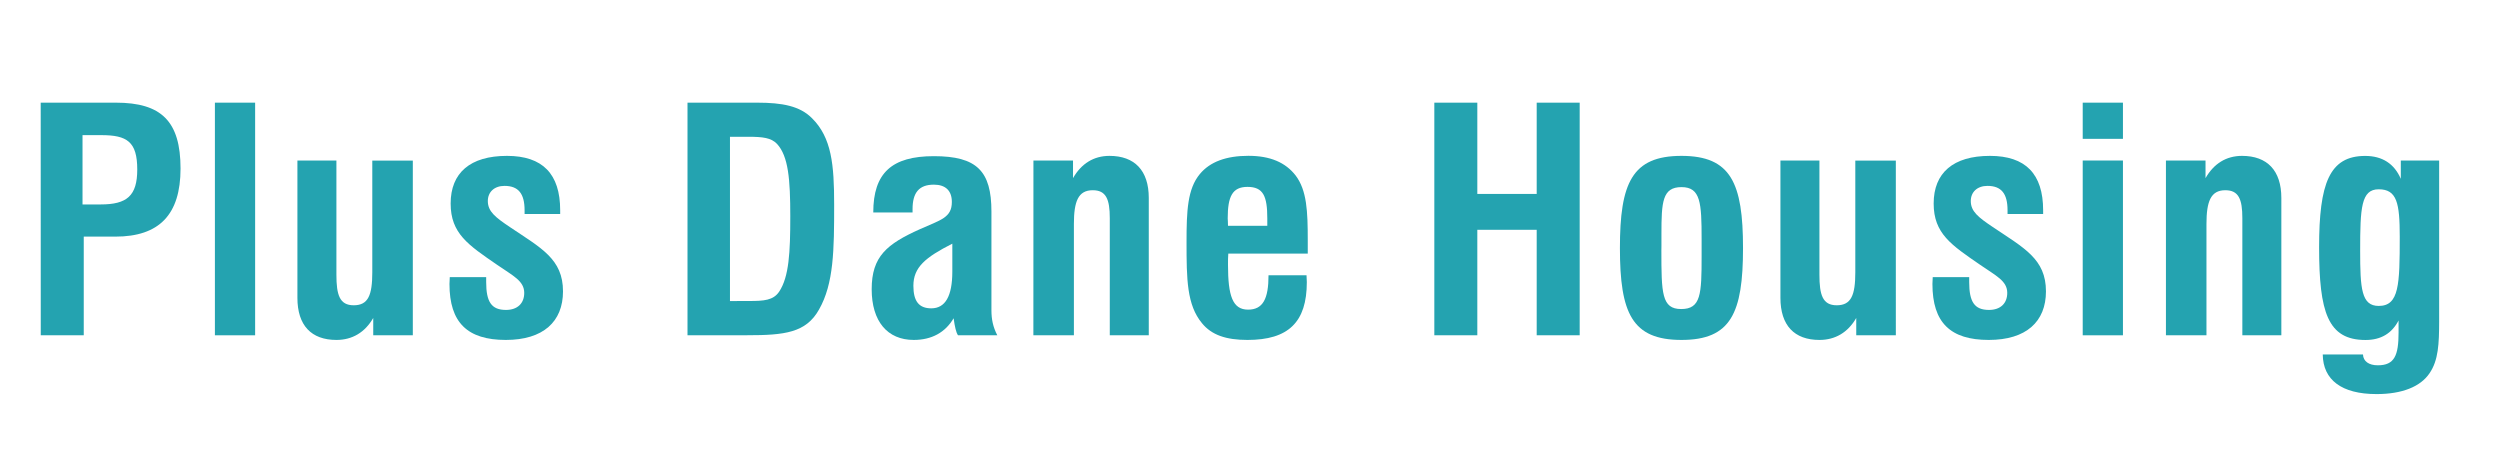 <?xml version="1.0" encoding="utf-8"?>
<!-- Generator: Adobe Illustrator 23.1.1, SVG Export Plug-In . SVG Version: 6.00 Build 0)  -->
<svg version="1.1" id="Layer_1" xmlns="http://www.w3.org/2000/svg" xmlns:xlink="http://www.w3.org/1999/xlink" x="0px" y="0px"
	 viewBox="0 0 425.67 79.13" style="enable-background:new 0 0 425.67 79.13;" xml:space="preserve">
<style type="text/css">
	.st0{fill:#24A3B0;}
</style>
<g>
	<path class="st0" d="M6.93,17.48h12.8c7.74,0,11.01,3.16,11.01,11.22c0,7.85-3.63,11.59-11.11,11.59h-5.37v16.8H6.94L6.93,17.48
		L6.93,17.48z M17.15,34.81c4.48,0,6.22-1.48,6.22-5.95c0-4.74-1.74-5.85-6.11-5.85h-3.21v11.8H17.15z"/>
	<path class="st0" d="M36.59,17.48h6.85v39.61h-6.85V17.48z"/>
	<path class="st0" d="M70.29,57.09h-6.74v-2.95c-1.42,2.47-3.58,3.74-6.27,3.74c-4.27,0-6.64-2.47-6.64-7.16V27.33h6.64v19.44
		c0,3.43,0.53,5.21,2.95,5.21c2.48,0,3.16-1.74,3.16-5.63V27.34h6.9C70.29,27.34,70.29,57.09,70.29,57.09z"/>
	<path class="st0" d="M82.78,47.19c0,0.32,0,0.58,0,0.84c0,3.37,0.9,4.74,3.37,4.74c1.95,0,3.11-1.11,3.11-2.9
		c0-2.05-1.9-2.9-4.63-4.79c-4.9-3.37-7.9-5.32-7.9-10.43c0-5.21,3.32-8.11,9.59-8.11c6.06,0,9.06,3.06,9.06,9.27
		c0,0.21,0,0.42,0,0.63h-6.06c0-0.21,0-0.42,0-0.63c0-2.84-1.05-4.16-3.42-4.16c-1.74,0-2.84,1.05-2.84,2.58
		c0,1.79,1.32,2.79,3.74,4.42c5.32,3.58,9.06,5.43,9.06,10.96c0,5.16-3.37,8.27-9.74,8.27c-6.53,0-9.59-2.95-9.59-9.53
		c0-0.37,0.05-0.74,0.05-1.16L82.78,47.19L82.78,47.19z"/>
	<path class="st0" d="M117.07,17.48h11.85c4.32,0,7.27,0.58,9.32,2.63c3.37,3.32,3.79,7.95,3.79,14.75c0,7.64-0.05,13.43-2.58,17.85
		c-2.21,3.95-5.85,4.37-12.22,4.37h-10.17v-39.6H117.07z M127.55,51.25c2.53,0,4.11-0.11,5.11-1.58c1.69-2.53,1.9-6.69,1.9-12.85
		c0-6.27-0.32-10.22-2.26-12.32c-1-1.05-2.47-1.21-4.85-1.21h-3.16v27.97L127.55,51.25L127.55,51.25z"/>
	<path class="st0" d="M162.37,54.19c-1.42,2.42-3.74,3.69-6.79,3.69c-4.48,0-7.16-3.16-7.16-8.64c0-5.58,2.58-7.69,8.22-10.22
		c3.53-1.58,5.43-1.95,5.43-4.63c0-1.9-1.05-2.95-3.06-2.95c-2.53,0-3.63,1.37-3.63,4.16c0,0.21,0,0.37,0,0.58h-6.69
		c0-6.74,3.16-9.59,10.32-9.59c7.32,0,9.8,2.53,9.8,9.43v16.8c0,1.53,0.26,2.84,1,4.27h-6.69
		C162.79,56.62,162.58,55.67,162.37,54.19z M155.52,48.66c0,2.63,0.95,3.84,3.05,3.84c2.37,0,3.58-2.05,3.58-6.27v-4.74
		C157.57,43.82,155.52,45.5,155.52,48.66z"/>
	<path class="st0" d="M175.96,27.33h6.74v3c1.42-2.48,3.53-3.79,6.21-3.79c4.27,0,6.69,2.48,6.69,7.16v23.39h-6.64V37.13
		c0-3.21-0.63-4.74-2.9-4.74c-2.48,0-3.21,1.9-3.21,5.74v18.96h-6.9L175.96,27.33L175.96,27.33z"/>
	<path class="st0" d="M222.46,46.87c0,0.42,0.05,0.79,0.05,1.16c0,6.85-3.16,9.85-10.11,9.85c-3.63,0-6.11-0.84-7.74-2.85
		c-2.58-3.11-2.63-7.48-2.63-13.8c0-5.32,0.16-9.06,2.26-11.59c1.74-2.11,4.53-3.11,8.27-3.11c3.69,0,6.32,1.11,8.06,3.37
		c1.9,2.53,2.05,6.06,2.05,11.01v2.27h-13.53c-0.05,0.58-0.05,1.21-0.05,1.9c0,5.32,0.79,7.64,3.42,7.64c2.53,0,3.48-1.84,3.48-5.85
		L222.46,46.87L222.46,46.87z M215.78,38.45c0-0.47,0-0.9,0-1.26c0-3.79-0.68-5.37-3.37-5.37c-2.58,0-3.37,1.63-3.37,5.37
		c0,0.16,0.05,0.58,0.05,1.26H215.78z"/>
	<path class="st0" d="M244.22,17.48h7.32v15.54h10.11V17.48h7.32v39.61h-7.32V39.13h-10.11v17.96h-7.32V17.48z"/>
	<path class="st0" d="M286.3,26.54c8.43,0,10.48,4.64,10.48,15.7s-2.05,15.64-10.48,15.64c-8.43,0-10.48-4.58-10.48-15.64
		C275.82,31.18,277.87,26.54,286.3,26.54z M282.88,42.61c0,7.32,0.05,10.01,3.37,10.01c3.37,0,3.48-2.53,3.48-9.01
		c0-0.42,0-0.79,0-1.21c0-0.58,0-1.16,0-1.69c0-6.16-0.16-8.85-3.42-8.85c-3.27,0-3.42,2.53-3.42,8.01c0,0.68,0,1.32,0,2.05
		C282.88,42.13,282.88,42.4,282.88,42.61z"/>
	<path class="st0" d="M322.8,57.09h-6.74v-2.95c-1.42,2.47-3.58,3.74-6.27,3.74c-4.27,0-6.64-2.47-6.64-7.16V27.33h6.64v19.44
		c0,3.43,0.53,5.21,2.95,5.21c2.47,0,3.16-1.74,3.16-5.63V27.34h6.9L322.8,57.09L322.8,57.09z"/>
	<path class="st0" d="M335.29,47.19c0,0.32,0,0.58,0,0.84c0,3.37,0.9,4.74,3.37,4.74c1.95,0,3.11-1.11,3.11-2.9
		c0-2.05-1.9-2.9-4.63-4.79c-4.9-3.37-7.9-5.32-7.9-10.43c0-5.21,3.32-8.11,9.58-8.11c6.06,0,9.06,3.06,9.06,9.27
		c0,0.21,0,0.42,0,0.63h-6.06c0-0.21,0-0.42,0-0.63c0-2.84-1.05-4.16-3.42-4.16c-1.74,0-2.84,1.05-2.84,2.58
		c0,1.79,1.32,2.79,3.74,4.42c5.32,3.58,9.06,5.43,9.06,10.96c0,5.16-3.37,8.27-9.74,8.27c-6.53,0-9.59-2.95-9.59-9.53
		c0-0.37,0.05-0.74,0.05-1.16L335.29,47.19L335.29,47.19z"/>
	<path class="st0" d="M354.62,17.48h6.85v6.16h-6.85V17.48z M354.62,27.33h6.85v29.76h-6.85V27.33z"/>
	<path class="st0" d="M368.79,27.33h6.74v3c1.42-2.48,3.53-3.79,6.22-3.79c4.27,0,6.69,2.48,6.69,7.16v23.39h-6.64V37.13
		c0-3.21-0.63-4.74-2.9-4.74c-2.48,0-3.21,1.9-3.21,5.74v18.96h-6.9V27.33z"/>
	<path class="st0" d="M413.66,63.57c-1.53,2.26-4.64,3.53-9.01,3.53c-5.95,0-9.11-2.42-9.16-6.74h6.85c0.05,1.16,1,1.84,2.53,1.84
		c2.84,0,3.53-1.68,3.53-5.58v-2.05c-1.16,2.21-3,3.32-5.63,3.32c-6.43,0-7.9-4.74-7.9-15.8c0-10.85,1.74-15.54,7.85-15.54
		c2.9,0,4.95,1.32,6.06,3.9v-3.11h6.53v27.39C415.3,58.51,415.19,61.36,413.66,63.57z M401.86,42.71c0,6.43,0.21,9.38,3.16,9.38
		c3.48,0,3.58-3.63,3.58-11.8c0-5.69-0.47-8.06-3.58-8.06C402.02,32.23,401.86,35.39,401.86,42.71z"/>
</g>
</svg>
